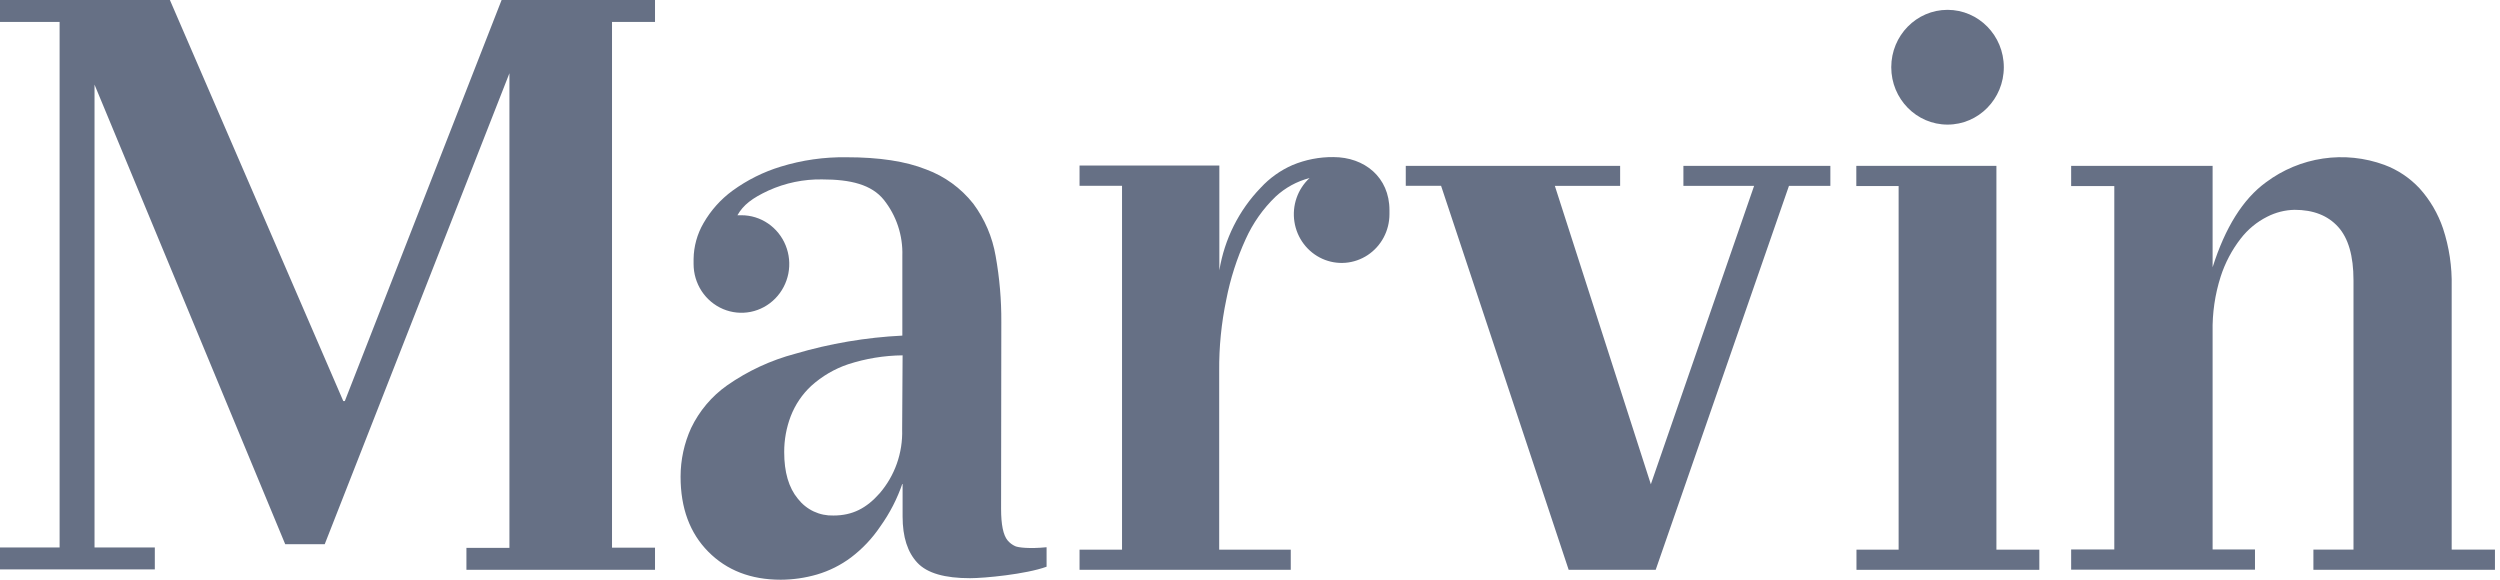 <svg width="207" height="48" viewBox="0 0 207 48" fill="none" xmlns="http://www.w3.org/2000/svg">
<g clip-path="url(#clip0_38_72)">
<path d="M28.551 33.209H28.424L14.067 0H0V1.816H4.935V45.331H0V47.147H12.819V45.331H7.827V7.008L23.616 45.062H26.886L42.18 6.065V45.366H38.62V47.182H54.235V45.347H50.675V1.816H54.235V0H41.533L28.551 33.209Z" fill="#667085"/>
<path d="M84.061 45.224C83.816 45.114 83.599 44.949 83.426 44.741C83.069 44.308 82.89 43.441 82.89 42.138L82.909 26.685C82.921 24.846 82.764 23.011 82.44 21.203C82.171 19.628 81.536 18.141 80.589 16.866C79.567 15.574 78.216 14.592 76.684 14.029C74.999 13.355 72.803 13.019 70.095 13.021C68.248 12.992 66.407 13.255 64.639 13.799C63.213 14.234 61.867 14.905 60.655 15.787C59.674 16.504 58.852 17.424 58.244 18.487C57.726 19.383 57.445 20.4 57.429 21.44C57.429 21.501 57.429 21.559 57.429 21.617C57.429 21.675 57.429 21.778 57.429 21.86C57.429 22.659 57.661 23.439 58.096 24.104C58.532 24.768 59.15 25.285 59.874 25.591C60.598 25.896 61.394 25.976 62.163 25.821C62.931 25.665 63.638 25.28 64.191 24.715C64.745 24.151 65.122 23.431 65.276 22.648C65.428 21.864 65.35 21.052 65.05 20.315C64.75 19.577 64.243 18.946 63.591 18.502C62.939 18.058 62.174 17.822 61.39 17.822C61.292 17.822 61.196 17.822 61.098 17.822H61.059C61.545 16.966 62.281 16.402 63.635 15.774C65.031 15.143 66.544 14.83 68.07 14.855C70.45 14.855 72.164 15.288 73.178 16.542C74.222 17.849 74.768 19.497 74.714 21.182V27.788C71.708 27.936 68.729 28.44 65.838 29.293C63.825 29.826 61.918 30.712 60.202 31.911C58.929 32.809 57.904 34.025 57.224 35.442C56.649 36.704 56.352 38.079 56.352 39.47C56.352 42.065 57.116 44.136 58.645 45.68C60.175 47.225 62.171 47.999 64.635 48.001C65.653 47.998 66.668 47.852 67.648 47.568C68.663 47.27 69.619 46.791 70.471 46.153C71.407 45.443 72.223 44.58 72.883 43.598C73.673 42.498 74.297 41.283 74.735 39.995V42.767C74.735 44.472 75.149 45.733 75.962 46.599C76.775 47.465 78.233 47.874 80.32 47.874C81.5 47.874 84.926 47.552 86.657 46.924V45.311C85.218 45.453 84.304 45.335 84.061 45.224ZM74.698 35.558C74.759 37.494 74.095 39.381 72.842 40.837C71.754 42.072 70.597 42.685 69.01 42.685C68.447 42.702 67.888 42.588 67.376 42.349C66.863 42.107 66.412 41.745 66.061 41.294C65.306 40.381 64.93 39.093 64.932 37.43C64.929 36.419 65.111 35.416 65.468 34.474C65.838 33.51 66.421 32.647 67.172 31.95C68.058 31.151 69.095 30.543 70.219 30.163C71.68 29.688 73.202 29.438 74.735 29.422L74.698 35.558Z" fill="#667085"/>
<path d="M139.386 15.39H145.24L136.69 40.097L128.741 15.39H134.147V13.732H116.398V15.387H119.322L129.886 47.181H137.091L148.126 15.39H151.554V13.732H139.386V15.39Z" fill="#667085"/>
<path d="M202.999 45.509V23.723C203.036 22.09 202.793 20.462 202.282 18.914C201.865 17.684 201.204 16.555 200.34 15.597C199.529 14.728 198.532 14.062 197.427 13.651C195.802 13.055 194.057 12.874 192.348 13.126C190.638 13.378 189.015 14.054 187.622 15.095C185.723 16.478 184.251 18.823 183.204 22.129V13.733H171.491V15.406H175.064V45.495H171.491V47.169H186.713V45.495H183.204V27.484C183.173 25.928 183.399 24.377 183.873 22.897C184.24 21.758 184.802 20.694 185.532 19.754C186.122 18.99 186.872 18.371 187.728 17.943C188.43 17.583 189.203 17.389 189.988 17.373C191.542 17.373 192.743 17.843 193.592 18.78C194.442 19.717 194.869 21.184 194.869 23.201V45.509H191.55V47.182H206.582V45.509H202.999Z" fill="#667085"/>
<path d="M115.047 17.397C115.047 14.673 112.976 13.007 110.404 13.007C109.244 12.995 108.094 13.22 107.021 13.667C106.025 14.101 105.129 14.74 104.387 15.544C102.581 17.41 101.385 19.799 100.962 22.385V13.704H89.386V15.383H92.904V45.511H89.386V47.182H106.875V45.511H100.949V30.71C100.933 28.727 101.13 26.749 101.536 24.811C101.872 23.079 102.412 21.395 103.144 19.796C103.74 18.475 104.578 17.284 105.615 16.285C106.415 15.542 107.384 15.012 108.434 14.741C107.945 15.192 107.573 15.76 107.354 16.395C107.135 17.029 107.075 17.709 107.179 18.372C107.282 19.037 107.548 19.663 107.95 20.196C108.352 20.729 108.879 21.151 109.481 21.424C110.084 21.697 110.745 21.812 111.402 21.759C112.059 21.705 112.694 21.485 113.247 21.119C113.8 20.752 114.253 20.251 114.568 19.66C114.882 19.069 115.047 18.407 115.047 17.734C115.047 17.689 115.047 17.645 115.047 17.6C115.047 17.555 115.047 17.473 115.047 17.397Z" fill="#667085"/>
<path d="M165.303 13.733H153.703V15.404H157.206V45.512H153.716V47.182H168.857V45.512H165.303V13.733Z" fill="#667085"/>
<path d="M161.256 10.317C163.83 10.317 165.916 8.19 165.916 5.566C165.916 2.942 163.83 0.815 161.256 0.815C158.682 0.815 156.596 2.942 156.596 5.566C156.596 8.19 158.682 10.317 161.256 10.317Z" fill="#667085"/>
</g>
<defs>
<clipPath id="clip0_38_72">
<rect width="206.582" height="48" fill="white"/>
</clipPath>
</defs>
</svg>
